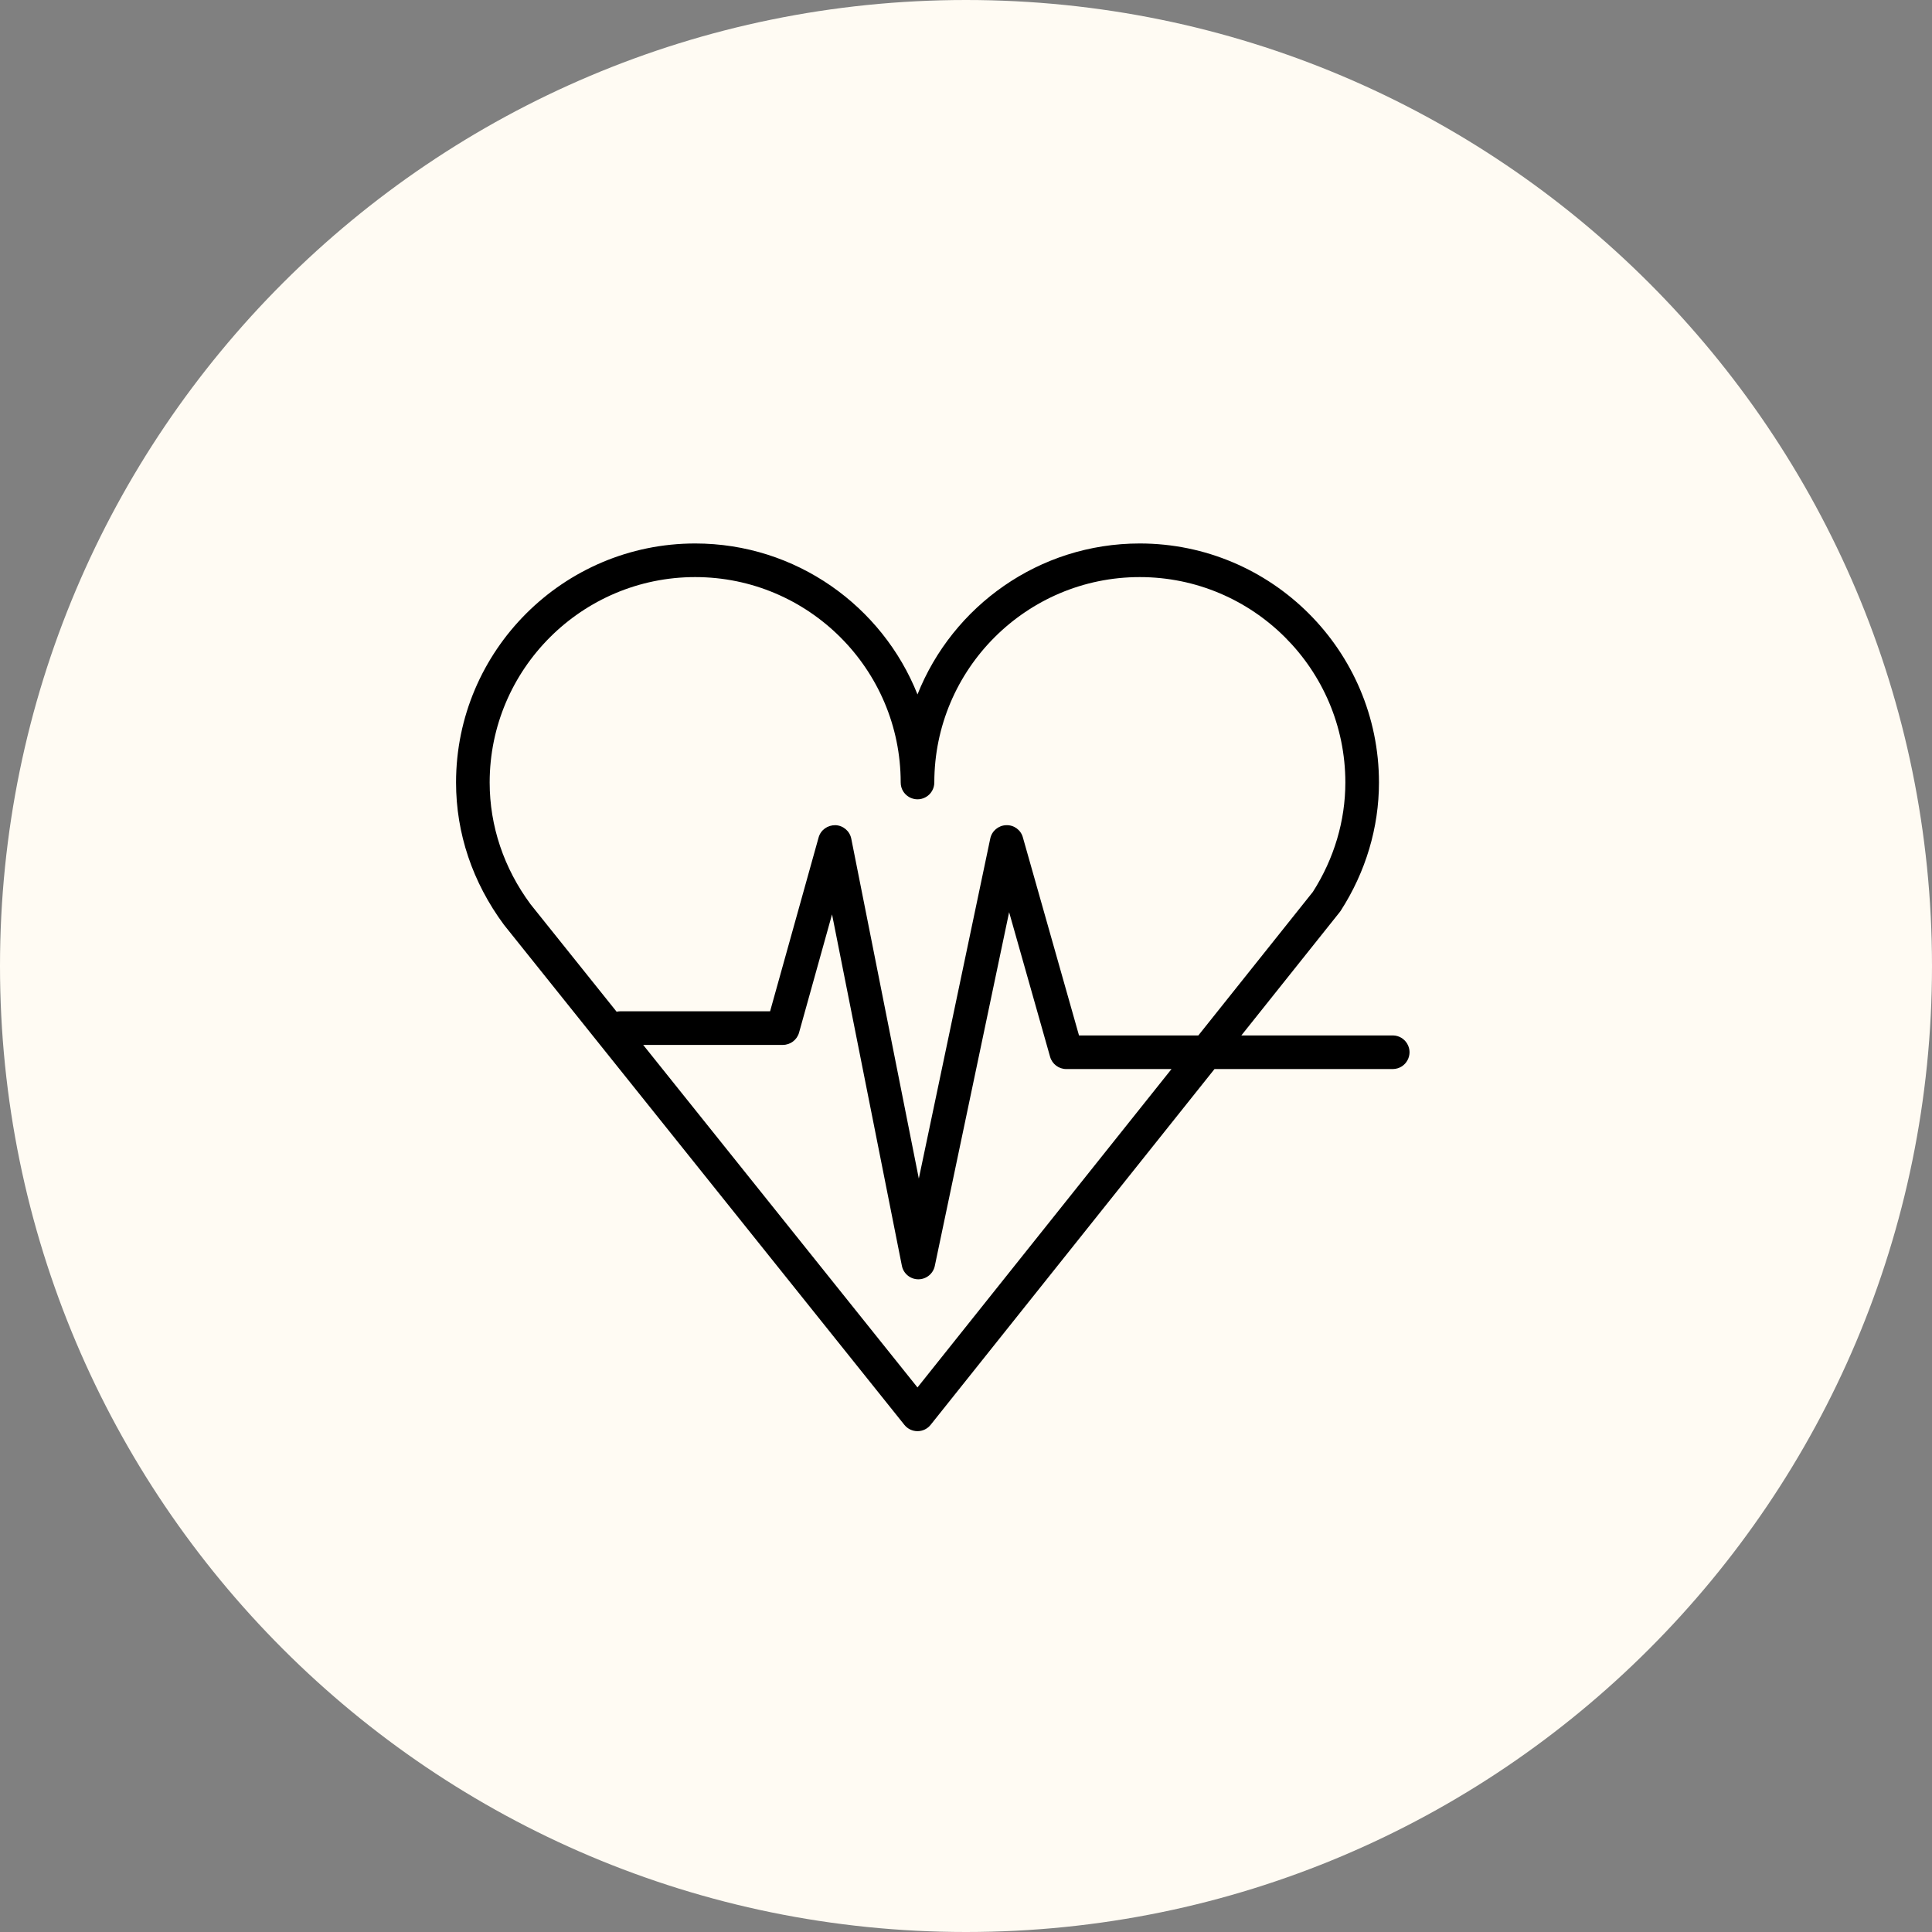 <?xml version="1.0" encoding="UTF-8"?> <svg xmlns="http://www.w3.org/2000/svg" viewBox="0 0 100.00 100.00" data-guides="{&quot;vertical&quot;:[],&quot;horizontal&quot;:[]}"><rect x="0" y="0" width="100.00" height="100.00" fill="#808080" stroke="none"/><path color="rgb(51, 51, 51)" fill-rule="evenodd" fill="#fffbf3" x="0" y="0" width="100" height="100" rx="50" ry="50" id="tSvg11172417a87" title="Rectangle 3" fill-opacity="1" stroke="none" stroke-opacity="1" d="M0 50C0 22.386 22.386 0 50 0H50C77.614 0 100 22.386 100 50H100C100 77.614 77.614 100 50 100H50C22.386 100 0 77.614 0 50Z"></path><path fill="#000000" stroke="#000000" fill-opacity="1" stroke-width="0" stroke-opacity="1" color="rgb(51, 51, 51)" fill-rule="evenodd" id="tSvg6cfb4fc7d2" title="Path 3" d="M72.108 53.594C69.49 53.594 66.871 53.594 64.252 53.594C65.949 51.467 67.645 49.34 69.342 47.213C69.36 47.19 69.378 47.166 69.394 47.142C70.69 45.129 71.375 42.833 71.375 40.502C71.375 33.68 65.821 28.13 58.992 28.13C53.779 28.13 49.308 31.371 47.489 35.944C45.67 31.371 41.197 28.13 35.983 28.13C29.157 28.13 23.605 33.68 23.605 40.502C23.605 43.13 24.456 45.668 26.085 47.868C32.993 56.496 39.902 65.123 46.811 73.751C46.976 73.957 47.225 74.077 47.49 74.077C47.49 74.077 47.49 74.077 47.49 74.077C47.755 74.077 48.005 73.956 48.169 73.75C53.067 67.611 57.965 61.472 62.863 55.333C65.945 55.333 69.027 55.333 72.108 55.333C72.778 55.316 73.178 54.58 72.828 54.009C72.674 53.758 72.403 53.601 72.108 53.594ZM25.345 40.502C25.345 34.64 30.117 29.87 35.983 29.87C41.848 29.87 46.62 34.639 46.62 40.502C46.62 41.172 47.345 41.59 47.925 41.255C48.194 41.1 48.36 40.813 48.36 40.502C48.36 34.64 53.13 29.87 58.992 29.87C64.861 29.87 69.635 34.639 69.635 40.502C69.635 42.484 69.054 44.441 67.954 46.163C65.978 48.64 64.002 51.117 62.026 53.594C59.967 53.594 57.908 53.594 55.849 53.594C54.88 50.177 53.912 46.761 52.944 43.344C52.839 42.956 52.479 42.693 52.077 42.712C51.677 42.725 51.338 43.01 51.256 43.402C50.023 49.269 48.791 55.135 47.558 61.002C46.393 55.138 45.227 49.275 44.062 43.411C43.984 43.016 43.644 42.727 43.242 42.711C42.833 42.706 42.479 42.959 42.371 43.347C41.534 46.346 40.697 49.345 39.86 52.344C37.275 52.344 34.69 52.344 32.105 52.344C32.04 52.344 31.977 52.353 31.916 52.366C30.431 50.513 28.947 48.659 27.463 46.806C26.077 44.934 25.345 42.754 25.345 40.502ZM47.489 71.814C42.756 65.904 38.024 59.994 33.291 54.084C35.701 54.084 38.111 54.084 40.52 54.084C40.911 54.084 41.254 53.824 41.359 53.448C41.928 51.408 42.497 49.368 43.066 47.328C44.271 53.391 45.476 59.453 46.681 65.516C46.761 65.921 47.116 66.214 47.529 66.216C47.531 66.216 47.532 66.216 47.534 66.216C47.945 66.216 48.3 65.928 48.385 65.525C49.668 59.422 50.95 53.318 52.232 47.215C52.939 49.71 53.647 52.206 54.353 54.701C54.46 55.075 54.801 55.334 55.19 55.334C57.006 55.334 58.821 55.334 60.637 55.334C56.254 60.827 51.871 66.321 47.489 71.814Z"></path><defs></defs></svg> 